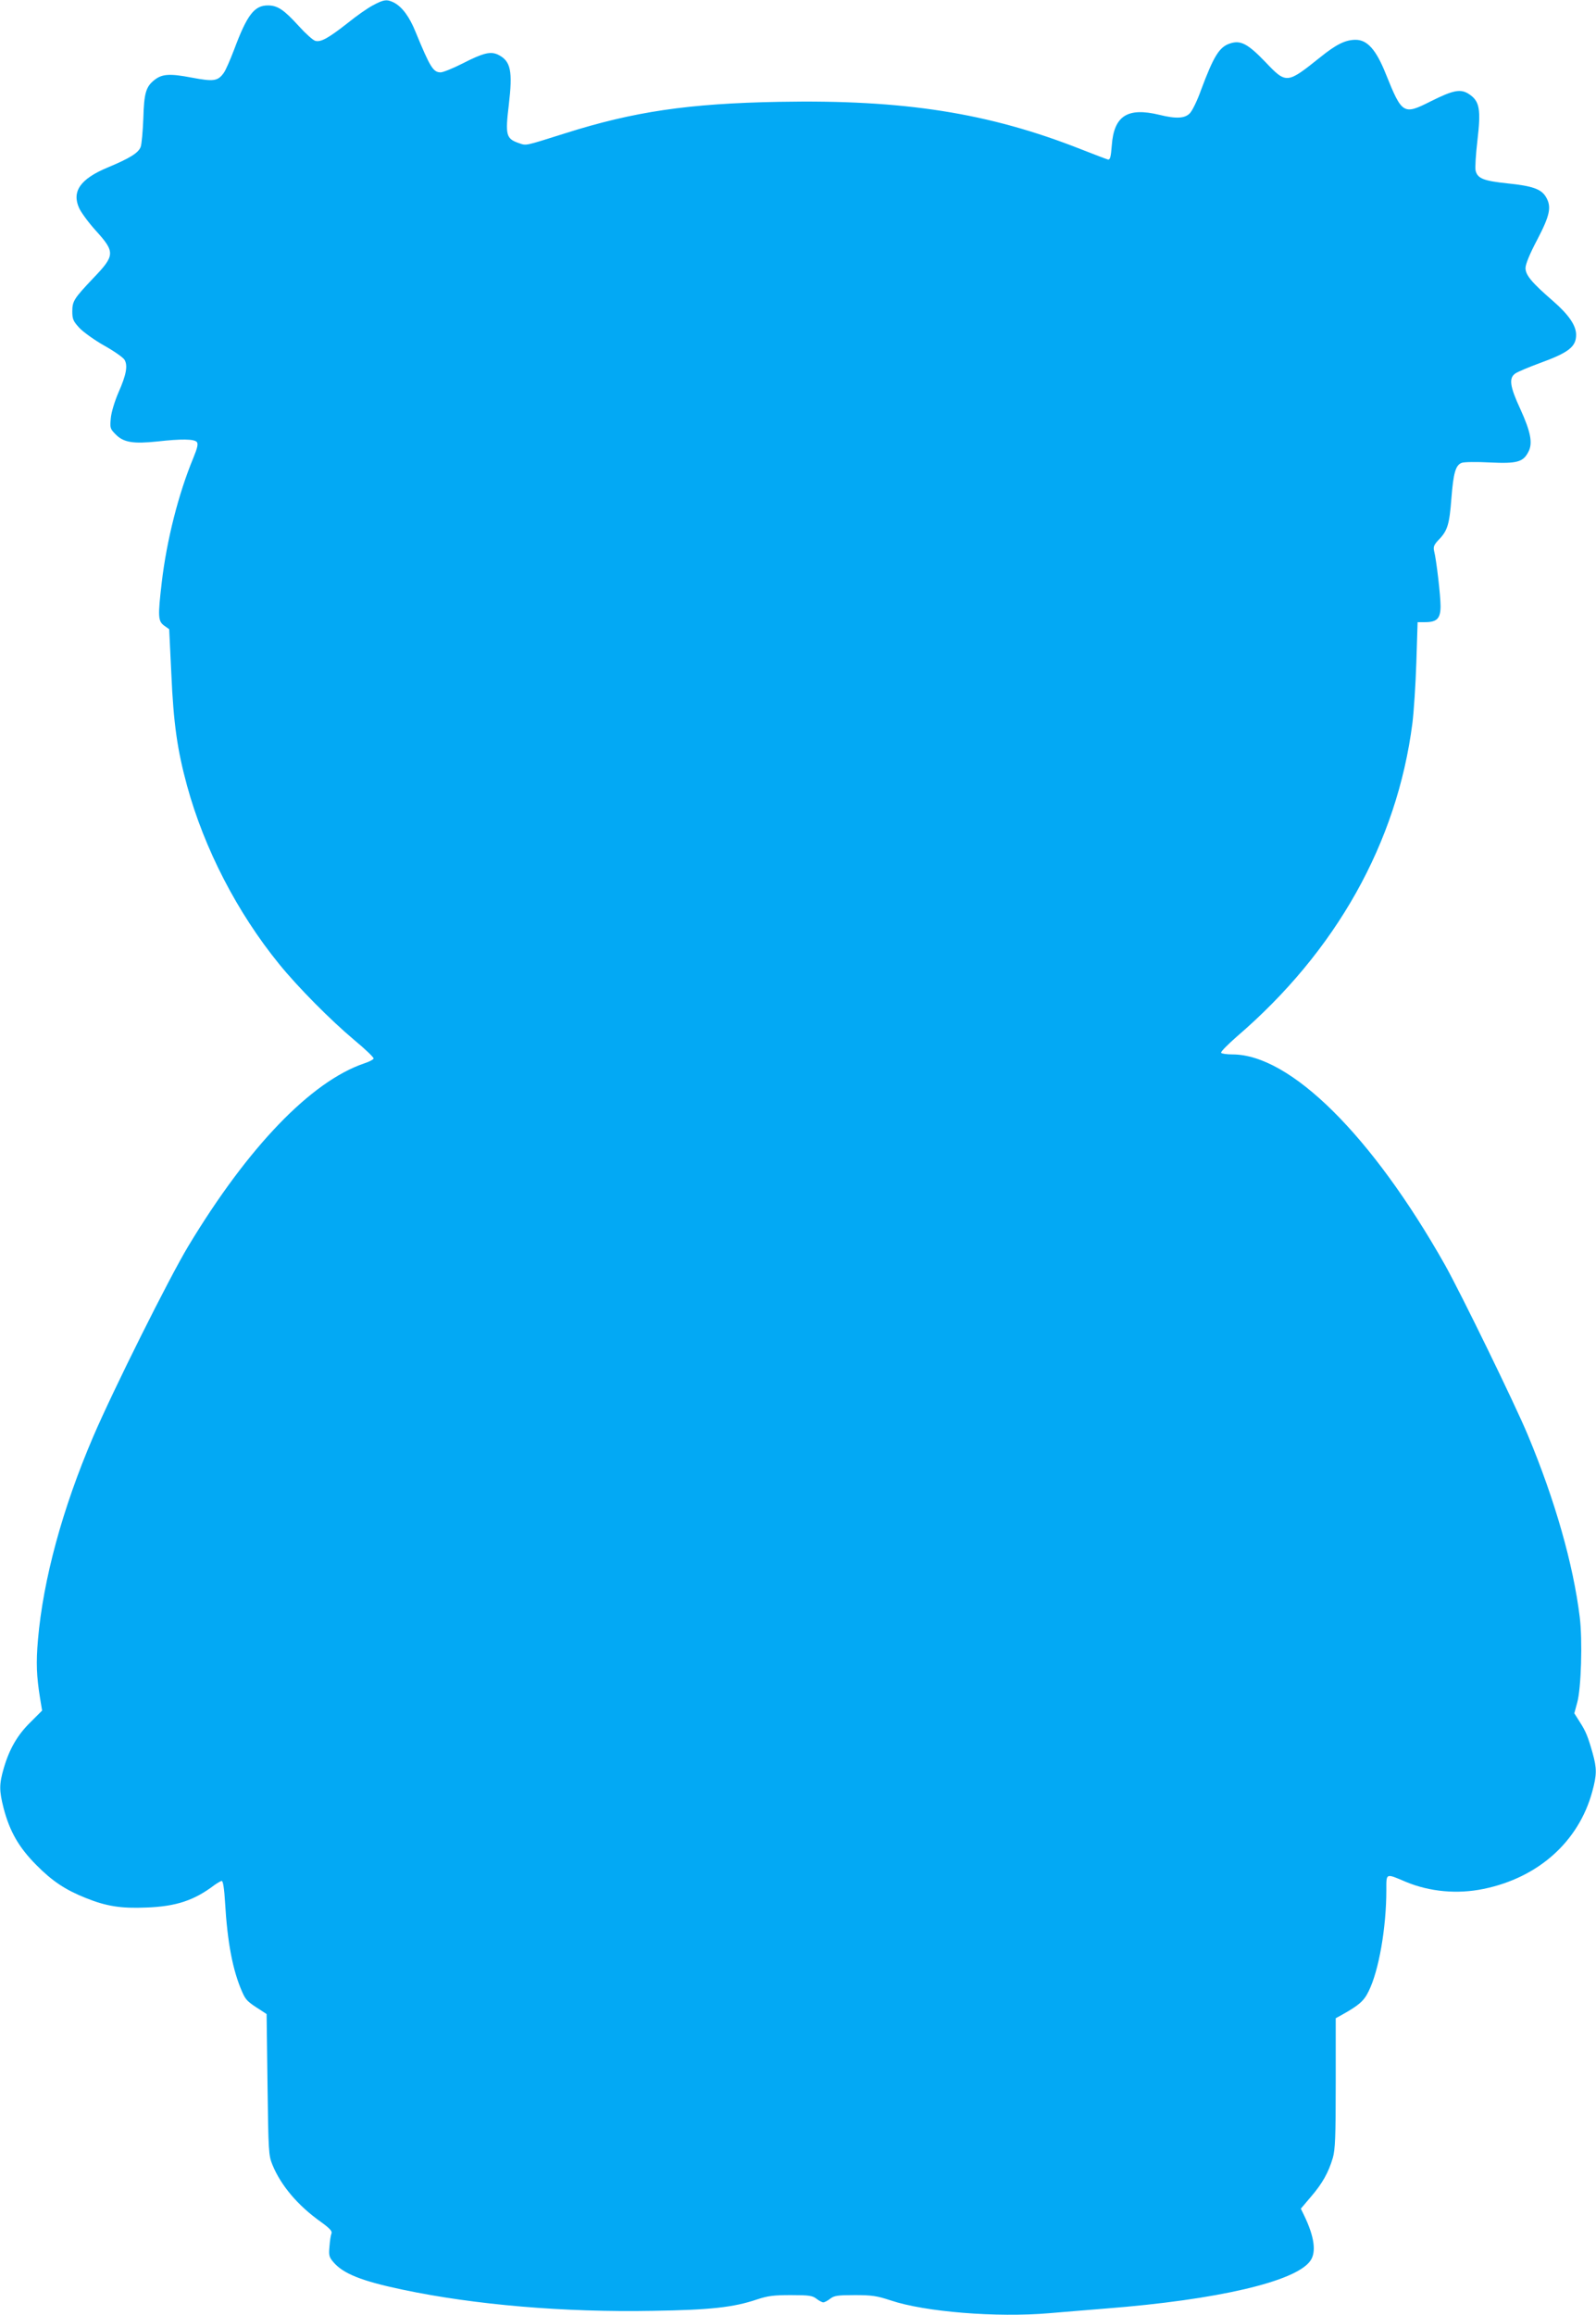 <?xml version="1.0" standalone="no"?>
<!DOCTYPE svg PUBLIC "-//W3C//DTD SVG 20010904//EN"
 "http://www.w3.org/TR/2001/REC-SVG-20010904/DTD/svg10.dtd">
<svg version="1.0" xmlns="http://www.w3.org/2000/svg"
 width="883pt" height="1280pt" viewBox="0 0 883 1280"
 preserveAspectRatio="xMidYMid meet">
<g transform="translate(0,1280) scale(0.1,-0.1)"
fill="#03a9f4" stroke="none">
<path d="M2064 12771 c-29 -15 -92 -59 -140 -98 -106 -83 -148 -107 -179 -99
-13 3 -54 40 -92 82 -82 90 -117 114 -171 114 -75 0 -115 -52 -187 -245 -21
-55 -46 -113 -57 -128 -33 -46 -56 -49 -178 -26 -120 23 -163 20 -204 -12 -49
-38 -59 -73 -63 -214 -3 -71 -9 -143 -15 -158 -13 -33 -60 -62 -182 -113 -152
-63 -200 -133 -158 -225 11 -24 52 -80 91 -123 109 -120 108 -138 -13 -264
-107 -113 -116 -127 -116 -184 0 -42 5 -54 39 -91 22 -23 83 -67 136 -97 54
-30 104 -65 113 -78 20 -31 12 -82 -33 -183 -21 -49 -39 -108 -42 -141 -5 -55
-4 -59 28 -91 43 -43 96 -52 229 -38 133 15 205 14 219 -3 8 -10 4 -31 -19
-87 -83 -199 -148 -458 -175 -688 -22 -189 -21 -215 13 -240 l28 -20 12 -248
c12 -274 33 -420 87 -618 95 -347 277 -700 509 -985 102 -126 285 -311 419
-423 59 -49 106 -94 104 -100 -2 -6 -25 -18 -53 -27 -293 -100 -641 -461 -971
-1008 -107 -177 -417 -798 -528 -1057 -170 -397 -276 -788 -305 -1121 -11
-129 -8 -202 12 -326 l11 -66 -64 -64 c-72 -70 -117 -148 -148 -254 -26 -89
-26 -124 -1 -222 34 -129 84 -216 180 -313 89 -90 161 -138 274 -183 114 -46
195 -59 336 -53 164 6 264 39 376 124 17 12 36 23 41 23 7 0 14 -46 18 -117
13 -222 42 -377 95 -497 20 -45 29 -54 100 -99 l35 -23 5 -389 c5 -373 6 -392
27 -444 47 -115 141 -226 268 -316 50 -36 64 -52 59 -64 -4 -9 -9 -41 -11 -71
-5 -50 -2 -60 21 -87 54 -64 155 -105 384 -153 398 -84 895 -126 1383 -117
318 5 447 19 577 63 60 20 92 24 188 24 101 0 119 -3 141 -20 14 -11 31 -20
38 -20 7 0 24 9 38 20 22 17 40 20 136 20 95 0 122 -4 198 -29 189 -64 588
-96 878 -71 66 6 208 17 315 26 616 48 1048 149 1129 263 35 48 23 134 -34
252 l-18 37 56 66 c63 73 97 134 121 215 13 46 16 113 16 413 l0 359 31 17
c97 54 125 78 151 132 56 112 98 350 98 559 0 96 -5 94 108 46 132 -55 285
-69 430 -39 303 62 526 262 601 537 26 95 26 129 2 215 -26 91 -37 119 -72
173 l-29 46 16 59 c22 78 30 344 14 473 -36 293 -137 647 -287 1006 -71 171
-373 789 -459 942 -404 715 -856 1163 -1175 1163 -32 0 -60 4 -63 9 -4 5 36
45 86 89 550 472 887 1072 972 1732 8 63 18 215 22 338 l7 222 41 0 c66 0 86
20 86 89 0 57 -23 256 -36 306 -5 22 0 34 28 63 47 49 57 84 68 227 11 140 23
183 57 196 13 5 82 6 156 2 150 -7 184 2 213 59 25 47 13 110 -45 237 -59 127
-64 172 -26 197 14 9 73 34 130 55 163 59 205 91 205 158 0 51 -40 110 -127
186 -119 103 -153 144 -153 183 0 21 23 78 65 157 71 136 80 182 48 236 -26
44 -75 61 -212 75 -133 14 -166 27 -177 70 -4 15 1 90 10 168 20 170 12 216
-44 254 -48 33 -88 25 -216 -39 -149 -75 -157 -71 -246 150 -54 136 -103 191
-168 191 -56 0 -107 -25 -195 -96 -185 -148 -188 -149 -304 -27 -97 101 -137
122 -195 103 -60 -19 -91 -70 -161 -257 -20 -57 -48 -114 -61 -128 -27 -30
-76 -33 -169 -10 -177 43 -252 -5 -264 -169 -5 -64 -9 -80 -21 -78 -8 2 -76
28 -150 57 -510 201 -979 275 -1670 262 -500 -9 -804 -54 -1180 -173 -236 -74
-215 -70 -263 -54 -67 24 -72 45 -52 210 22 187 11 241 -56 276 -43 22 -83 13
-200 -47 -53 -27 -108 -49 -121 -49 -41 0 -58 27 -139 224 -34 84 -74 138
-120 162 -38 19 -56 17 -115 -15z"/>
</g>
</svg>
